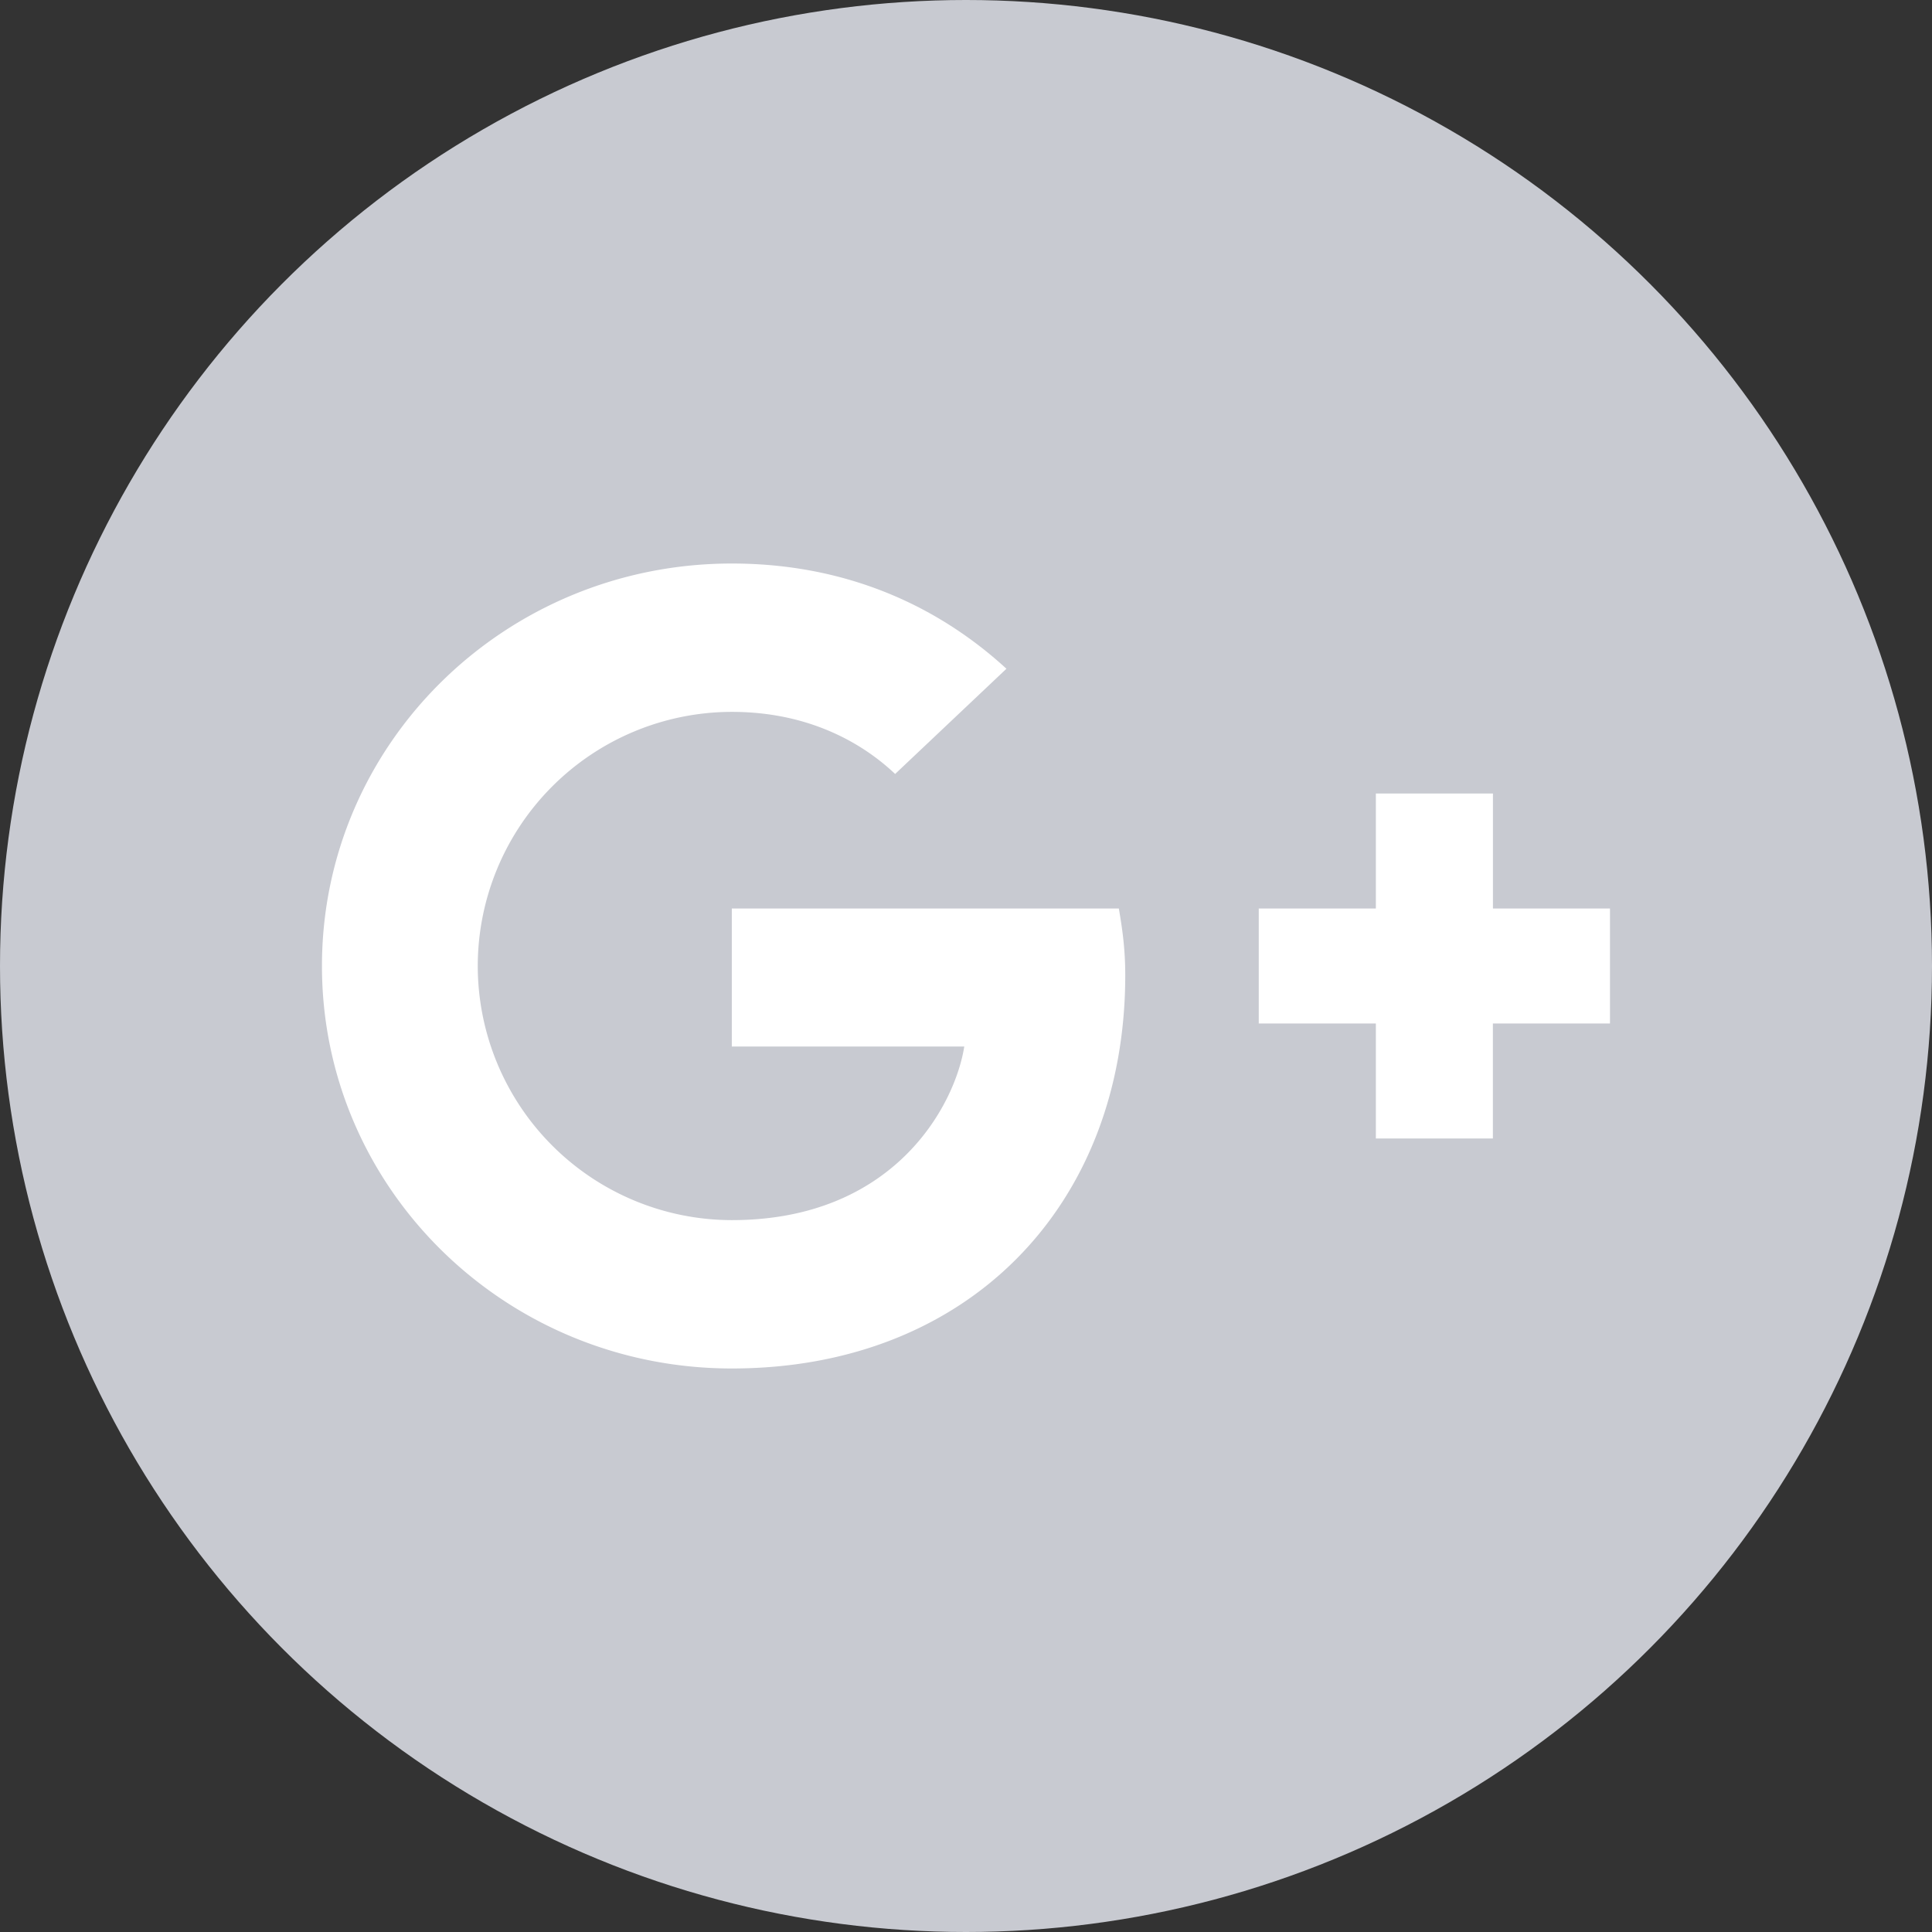 <svg xmlns="http://www.w3.org/2000/svg" width="28" height="28" viewBox="0 0 28 28">
    <rect x="0" y="0" width="28" height="28" fill="#333333" stroke="none"/>
    <g fill="none" fill-rule="evenodd">
        <circle cx="14" cy="14" r="14" fill="#C8CAD1"/>
        <path fill="#FFF" d="M10.606 13.167h5.609c.05.291.093.583.093.966 0 3.334-2.274 5.7-5.702 5.7-3.284 0-5.94-2.608-5.94-5.833s2.656-5.833 5.94-5.833c1.604 0 2.944.575 3.98 1.525l-1.613 1.525c-.44-.417-1.213-.9-2.367-.9A3.687 3.687 0 0 0 6.924 14a3.687 3.687 0 0 0 3.682 3.683c2.35 0 3.233-1.658 3.369-2.516h-3.369v-2zm12.727 0v1.666h-1.697V16.5H19.94v-1.667h-1.697v-1.666h1.697V11.5h1.697v1.667h1.697z"/>
    </g>
</svg>
